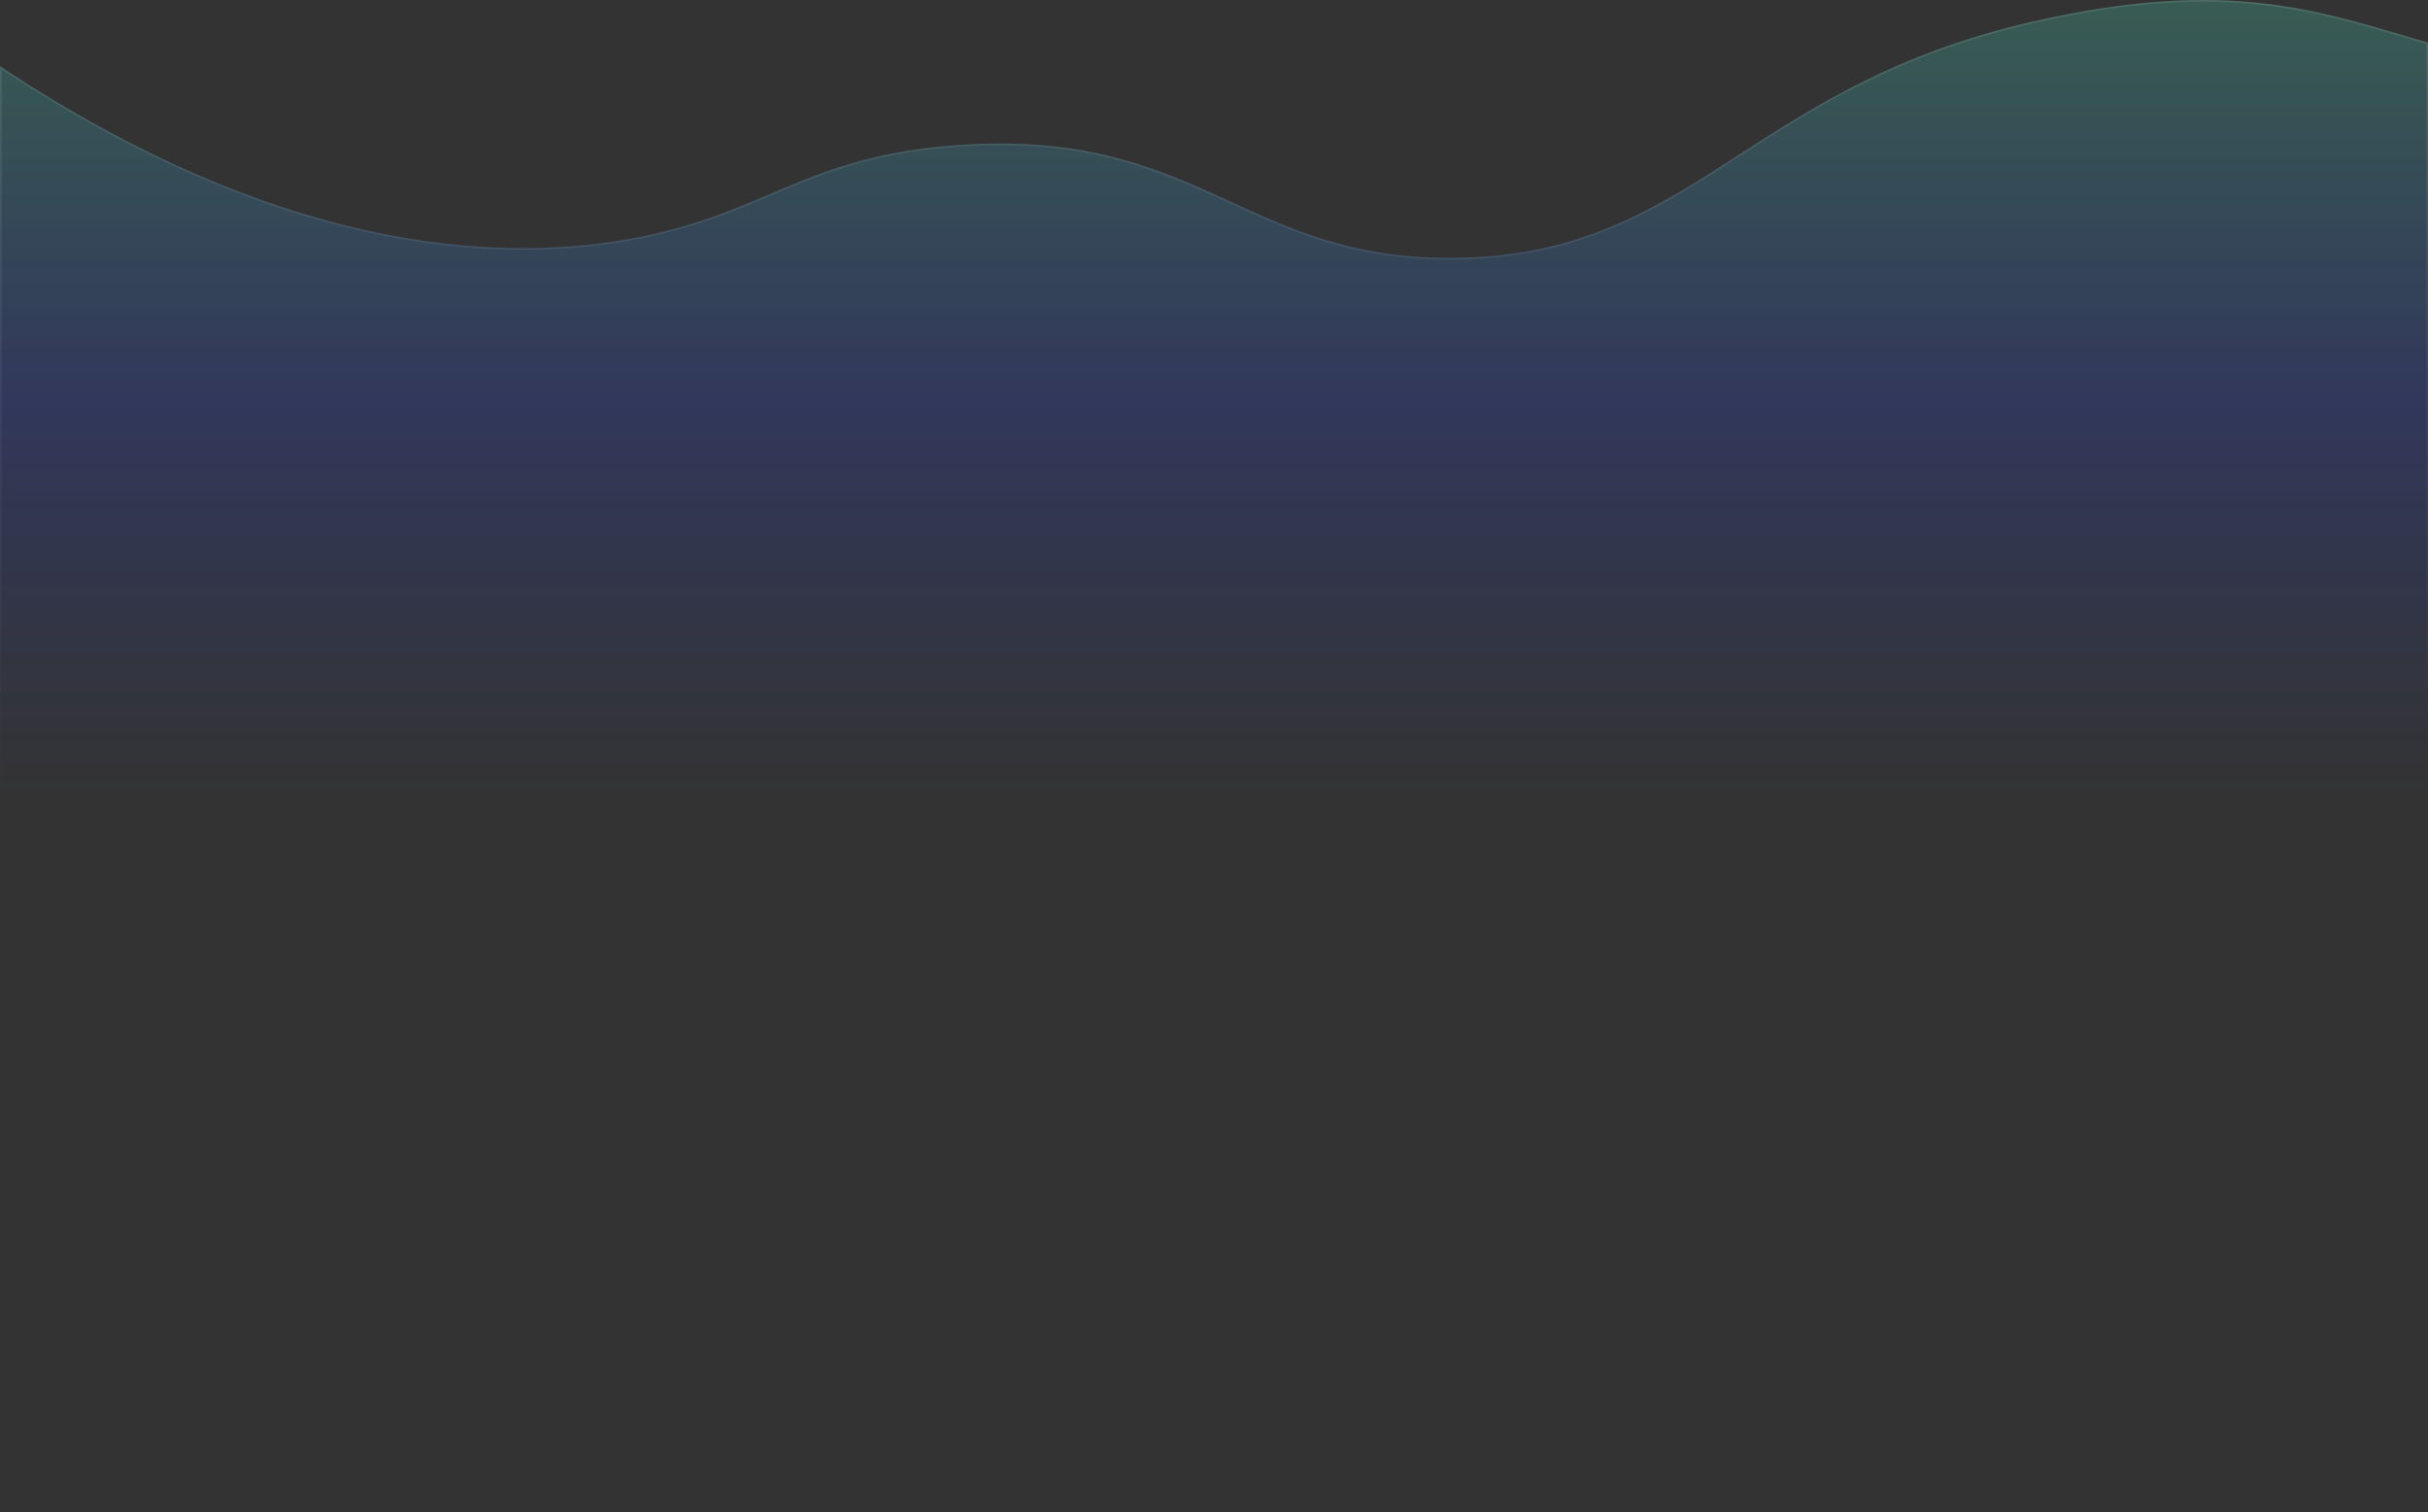<svg width="1440" height="897" viewBox="0 0 1440 897" fill="none" xmlns="http://www.w3.org/2000/svg">
<rect x="0" y="0" width="1440" height="897" fill="#333333" stroke="none"/>
<path d="M0 39.285C164.868 148.648 292.954 155.711 371.385 142.044C454.733 127.521 475.643 92.434 568.788 86C712.243 76.099 736.991 154.195 862.598 152.94C1004.2 151.527 1035.43 51.638 1205.37 12.831C1321.83 -13.759 1374.87 6.267 1440 25.289V897H0V39.285Z" fill="url(#paint0_linear_199_5741)" fill-opacity="0.2"/>
<path d="M1439.5 25.664V896.5H0.5V40.216C165.094 149.154 293.03 156.205 371.471 142.536C408.405 136.101 433.108 125.629 457.204 115.415C460.34 114.086 463.465 112.761 466.605 111.45C493.865 100.071 522.323 89.711 568.822 86.499C640.432 81.556 682.394 98.569 722.179 116.683C724.681 117.822 727.174 118.965 729.666 120.108C766.828 137.152 803.629 154.029 862.603 153.44C933.549 152.732 976.858 127.341 1023.63 97.329C1026.42 95.538 1029.22 93.73 1032.05 91.91C1076.5 63.247 1125.68 31.543 1205.49 13.318C1263.67 0.034 1305.99 -1.601 1341.88 2.452C1373.07 5.975 1399.42 13.793 1427.17 22.024C1431.24 23.233 1435.35 24.45 1439.5 25.664Z" stroke="url(#paint1_linear_199_5741)" stroke-opacity="0.1" style="mix-blend-mode:overlay"/>
<defs>
<linearGradient id="paint0_linear_199_5741" x1="748" y1="0.298" x2="748" y2="475.814" gradientUnits="userSpaceOnUse">
<stop stop-color="#4BFFD2"/>
<stop offset="0.5" stop-color="#2B4AFB"/>
<stop offset="1" stop-color="#2B4AFB" stop-opacity="0"/>
</linearGradient>
<linearGradient id="paint1_linear_199_5741" x1="748" y1="0.298" x2="748" y2="475.814" gradientUnits="userSpaceOnUse">
<stop stop-color="white"/>
<stop offset="1" stop-color="white" stop-opacity="0"/>
</linearGradient>
</defs>
</svg>
